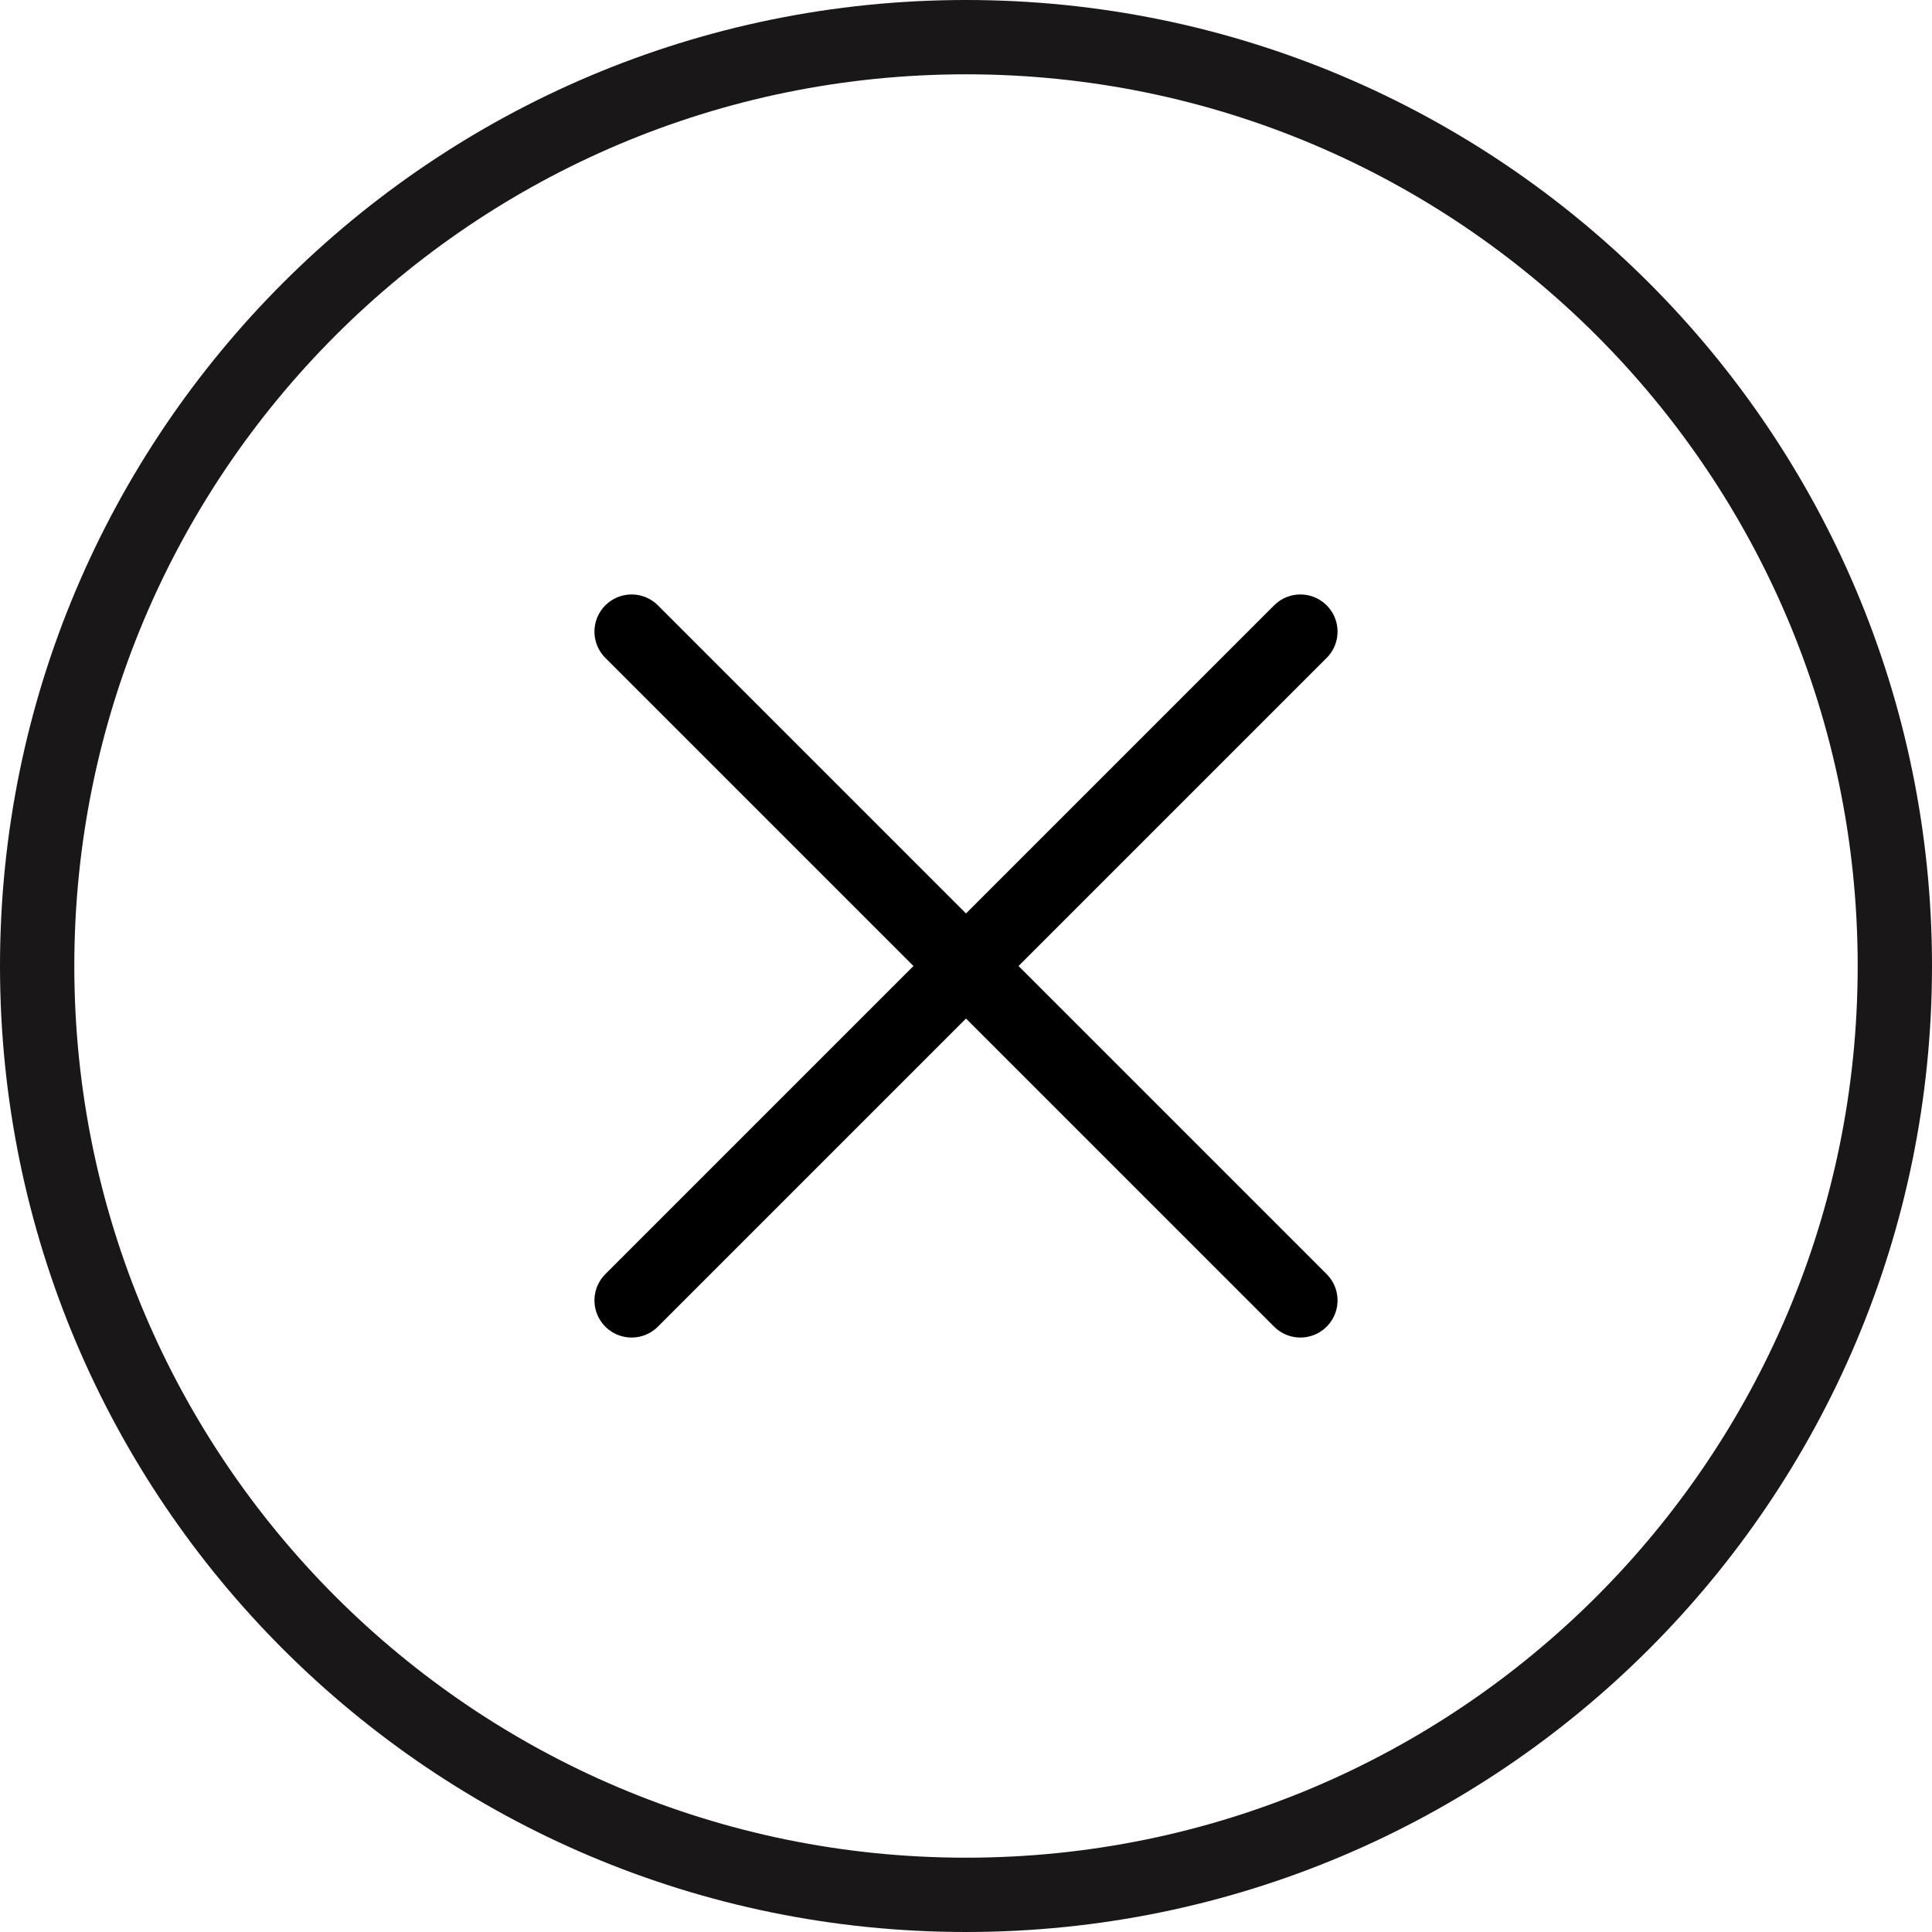 <?xml version="1.0" encoding="UTF-8" standalone="no"?>
<svg width="52px" height="52px" viewBox="0 0 52 52" version="1.1" xmlns="http://www.w3.org/2000/svg" xmlns:xlink="http://www.w3.org/1999/xlink">
    <!-- Generator: Sketch 40.1 (33804) - http://www.bohemiancoding.com/sketch -->
    <title>228 - Error (interaction, communication, essential, outline)</title>
    <desc>Created with Sketch.</desc>
    <defs></defs>
    <g id="Page-1" stroke="none" stroke-width="1" fill="none" fill-rule="evenodd">
        <g id="Icons" transform="translate(-364, -2162)" stroke-width="2">
            <g id="Error" transform="translate(365, 2163)">
                <path d="M50,25 C50,38.807 38.807,50 25,50 C11.193,50 0,38.807 0,25 C0,11.193 11.193,0 25,0 C38.807,0 50,11.193 50,25 L50,25 Z" id="Stroke-106" stroke="#1A1718"></path>
                <path d="M16,34 L34,16" id="Stroke-144" stroke="#000000" stroke-linecap="round"></path>
                <path d="M16,16 L34,34" id="Stroke-146" stroke="#000000" stroke-linecap="round"></path>
            </g>
        </g>
    </g>
</svg>
